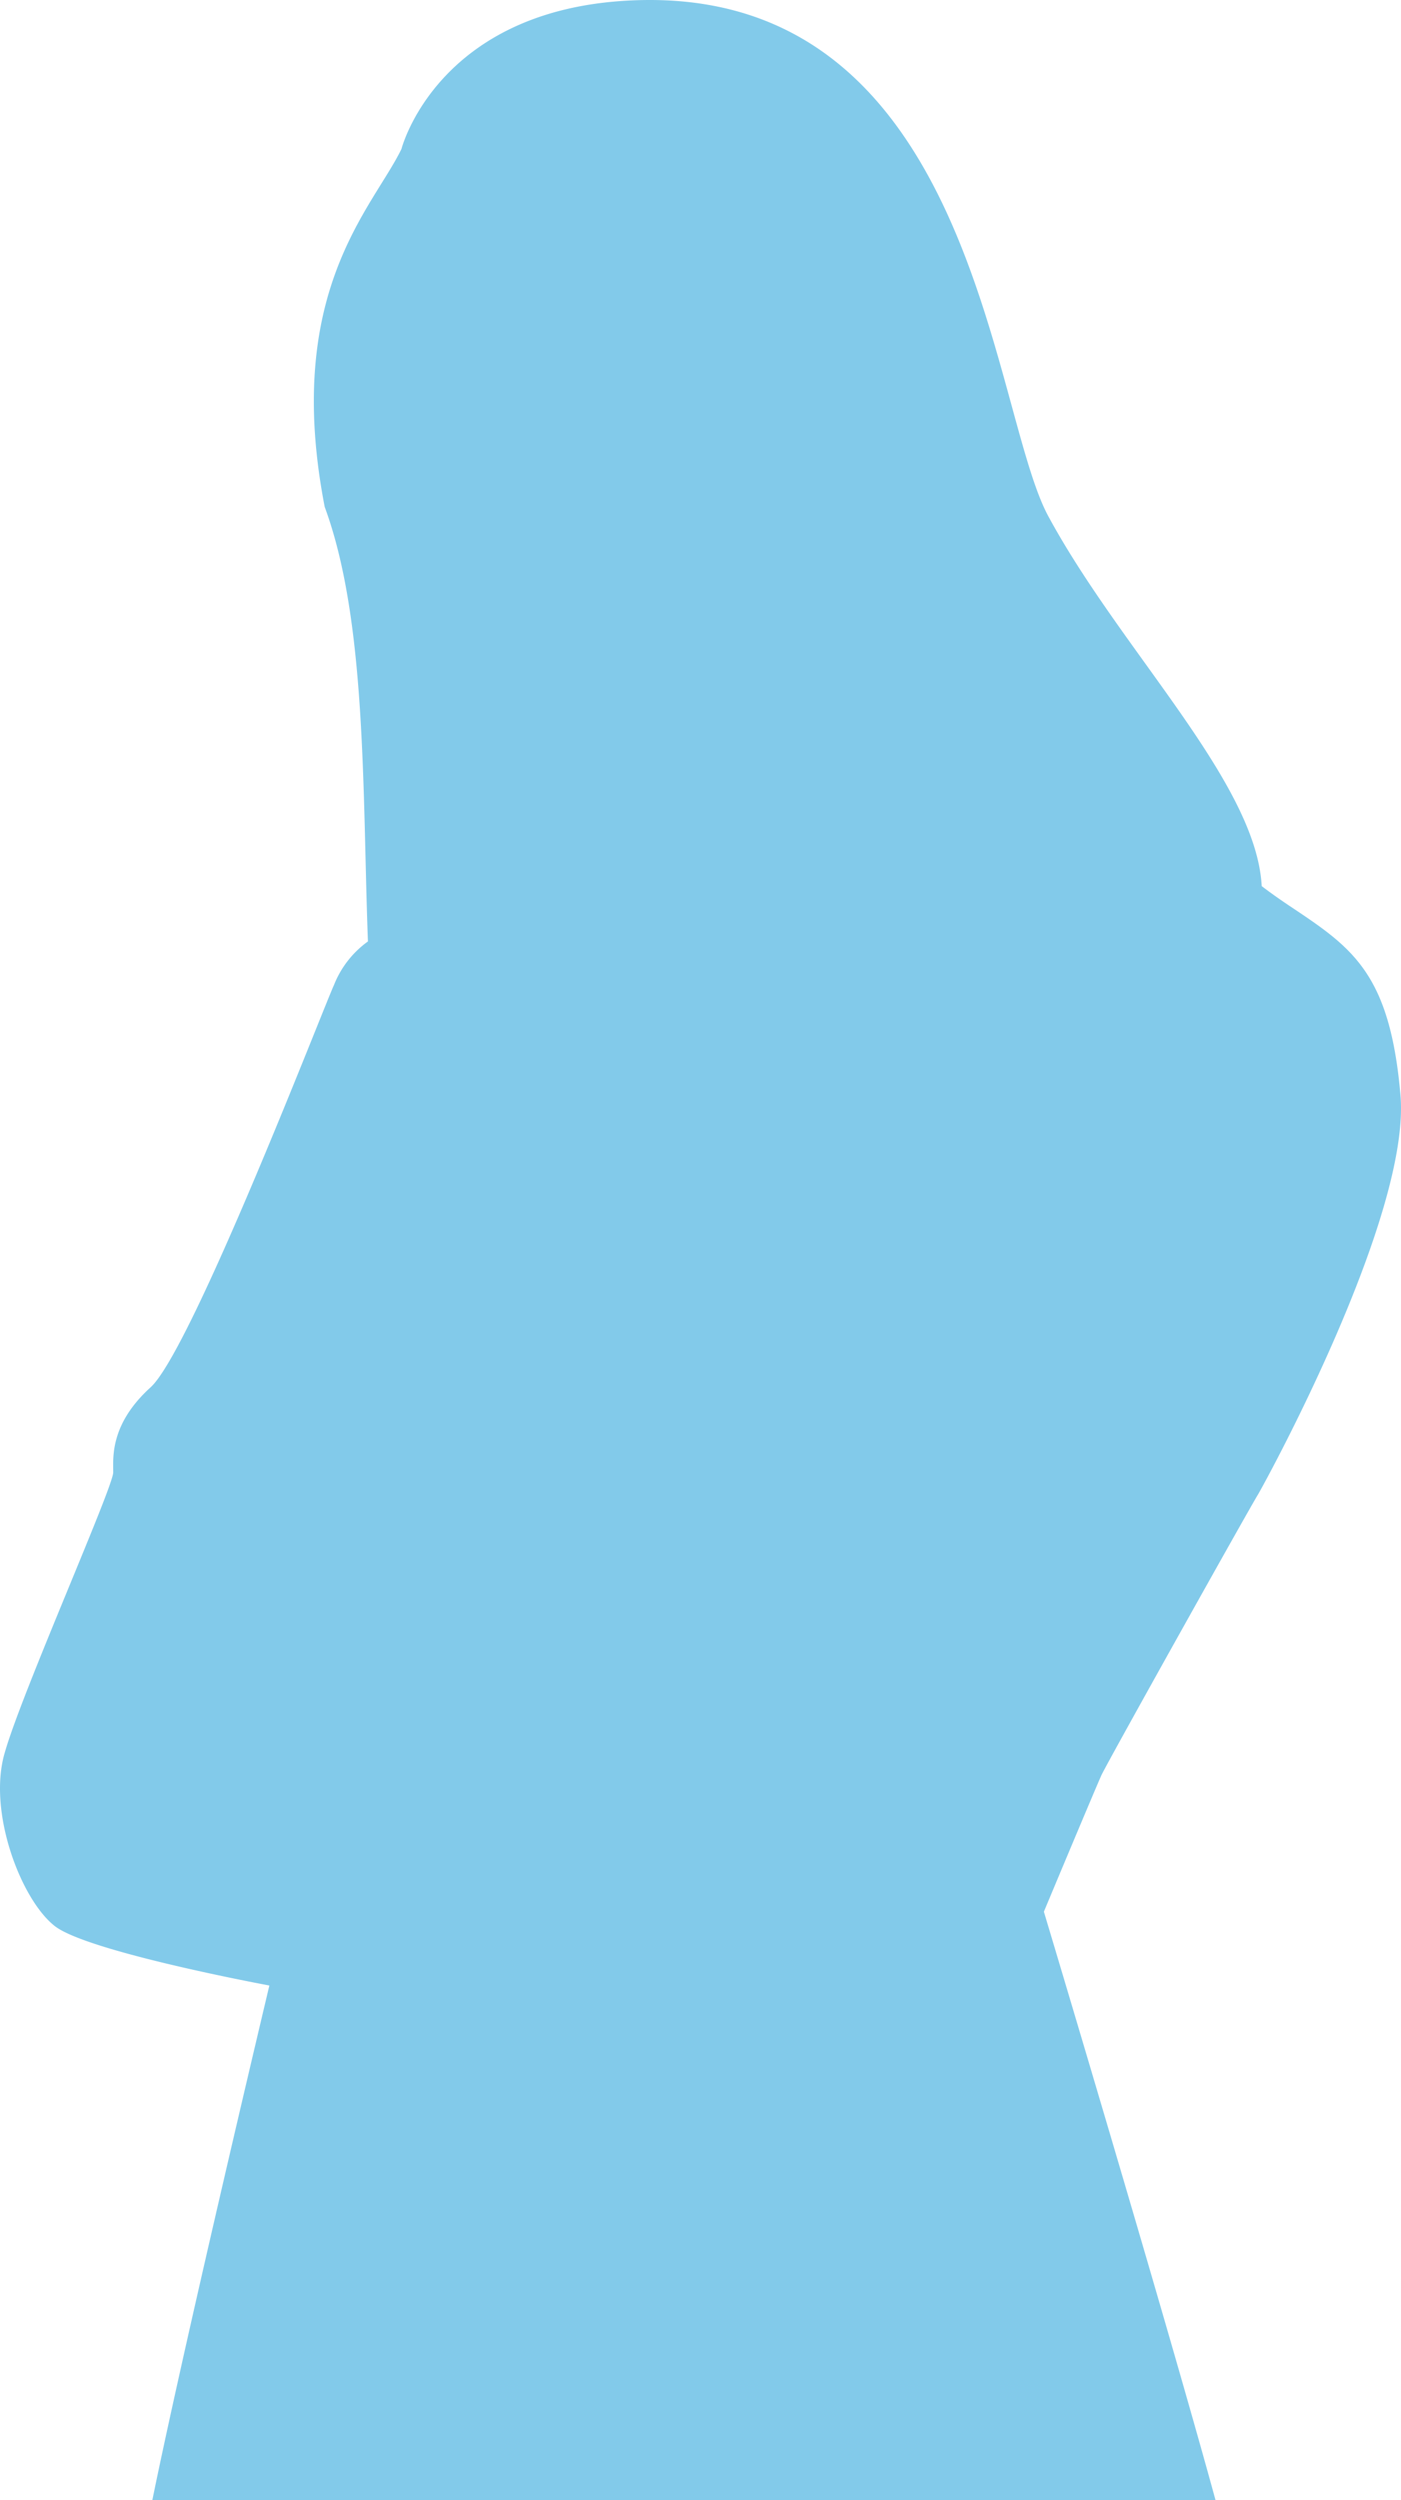 <svg xmlns="http://www.w3.org/2000/svg" xmlns:xlink="http://www.w3.org/1999/xlink" width="173.641" height="309.864" viewBox="0 0 173.641 309.864">
  <defs>
    <clipPath id="clip-path">
      <rect id="長方形_144" data-name="長方形 144" width="173.641" height="309.864" fill="#7ac6c6"/>
    </clipPath>
  </defs>
  <g id="グループ_206" data-name="グループ 206" transform="translate(-13)">
    <g id="グループ_205" data-name="グループ 205" transform="translate(13)" clip-path="url(#clip-path)">
      <path id="パス_391" data-name="パス 391" d="M155.917,185.227c.826-1.375,18.893-34.316,17.664-49.415-1.284-15.1-5.911-18.3-13.457-23.337-1.37-.91-2.6-1.776-3.747-2.651-.688-12.9-17.394-29.1-26.451-45.849C122.744,50.706,120.686-2,78.136.059,54.163,1.2,49.763,18.452,49.763,18.452,46.2,25.82,35.077,36.161,40.246,62.832c5.219,14.137,4.672,35.372,5.355,53.85a12.128,12.128,0,0,0-4.207,5.4c-1.279,2.75-17.659,45.3-22.741,49.87-5.035,4.575-4.62,8.693-4.62,10.529S2.638,209.935.581,217.253c-2.149,7.321,2.058,18.3,6.27,21.507,4.254,3.2,26.535,7.321,26.535,7.321S22.912,290.092,18.88,309.863H150.654c-6.267-22.922-21.275-72.931-21.275-72.931s6.312-15.1,7.14-16.934c.868-1.83,18.527-33.4,19.4-34.771" transform="translate(0 0)" fill="#82caea"/>
    </g>
  </g>
</svg>
